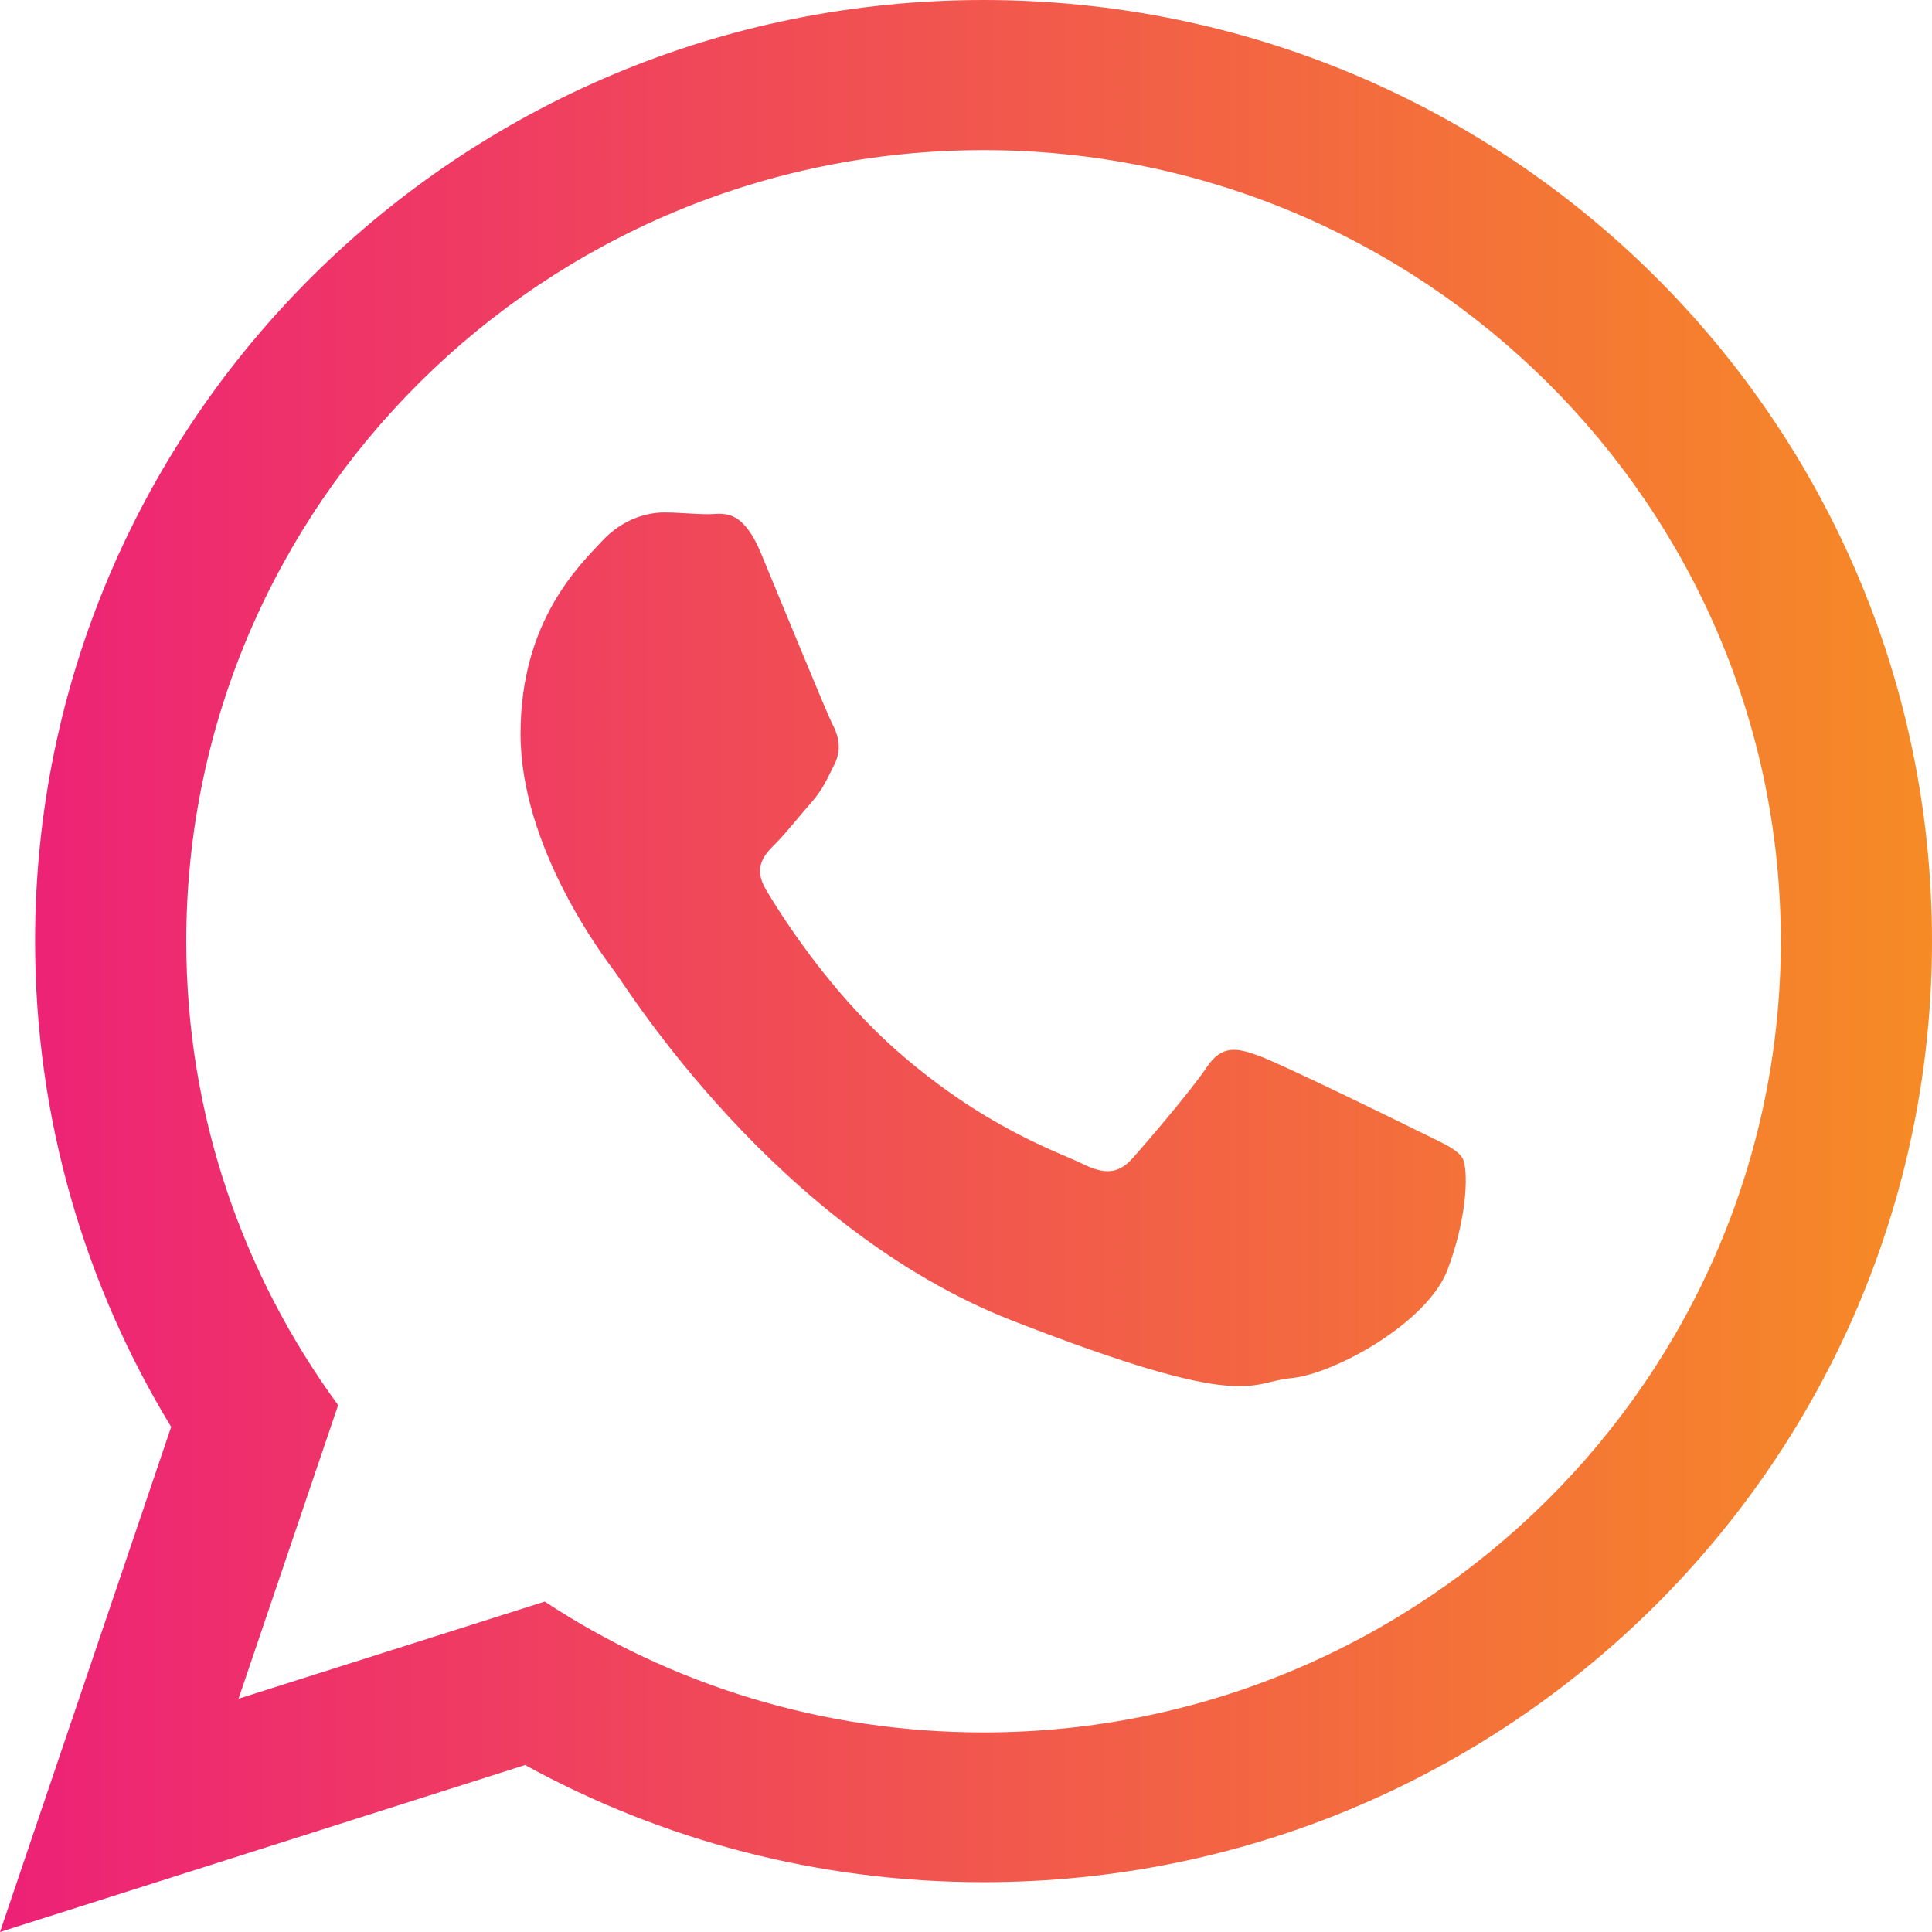 <?xml version="1.0" encoding="utf-8"?>
<!-- Generator: Adobe Illustrator 21.0.0, SVG Export Plug-In . SVG Version: 6.00 Build 0)  -->
<svg version="1.1" id="Capa_1" xmlns="http://www.w3.org/2000/svg" xmlns:xlink="http://www.w3.org/1999/xlink" x="0px" y="0px"
	 viewBox="0 0 550.8 550.8" style="enable-background:new 0 0 550.8 550.8;" xml:space="preserve">
<style type="text/css">
	.st0{fill:url(#SVGID_1_);}
	.st1{fill:url(#SVGID_2_);}
	.st2{fill:url(#SVGID_3_);}
	.st3{fill:url(#SVGID_4_);}
	.st4{fill:url(#SVGID_5_);}
</style>
<g>
	<g>
		<g>
			<linearGradient id="SVGID_1_" gradientUnits="userSpaceOnUse" x1="-695.054" y1="419.654" x2="-178.158" y2="419.654">
				<stop  offset="0" style="stop-color:#ED2177"/>
				<stop  offset="1" style="stop-color:#F68B25"/>
			</linearGradient>
			<path class="st0" d="M-210.4,503.8c12.4,0,23.1-4.1,32.2-12.2l-156-156.1c-3.7,2.7-7.4,5.3-10.8,7.8
				c-11.7,8.6-21.2,15.3-28.4,20.1c-7.3,4.8-17,9.7-29,14.8c-12.1,5-23.4,7.5-33.8,7.5h-0.3h-0.3c-10.5,0-21.7-2.5-33.8-7.5
				c-12.1-5-21.8-9.9-29-14.8c-7.3-4.8-16.8-11.5-28.4-20.1c-3.3-2.4-6.9-5-10.8-7.8l-156.1,156.1c9.1,8.1,19.9,12.2,32.2,12.2
				H-210.4z"/>
			<linearGradient id="SVGID_2_" gradientUnits="userSpaceOnUse" x1="-712" y1="329.267" x2="-574.459" y2="329.267">
				<stop  offset="0" style="stop-color:#ED2177"/>
				<stop  offset="1" style="stop-color:#F68B25"/>
			</linearGradient>
			<path class="st1" d="M-681,237.3c-11.7-7.8-22-16.7-31-26.7V448l137.5-137.5C-602,291.2-637.4,266.9-681,237.3z"/>
			<linearGradient id="SVGID_3_" gradientUnits="userSpaceOnUse" x1="-298.691" y1="329.271" x2="-161.205" y2="329.271">
				<stop  offset="0" style="stop-color:#ED2177"/>
				<stop  offset="1" style="stop-color:#F68B25"/>
			</linearGradient>
			<path class="st2" d="M-191.9,237.3c-41.9,28.3-77.4,52.7-106.8,73.2L-161.2,448V210.6C-170,220.4-180.3,229.3-191.9,237.3z"/>
			<linearGradient id="SVGID_4_" gradientUnits="userSpaceOnUse" x1="-711.994" y1="208.713" x2="-161.205" y2="208.713">
				<stop  offset="0" style="stop-color:#ED2177"/>
				<stop  offset="1" style="stop-color:#F68B25"/>
			</linearGradient>
			<path class="st3" d="M-210.4,71h-452.4c-15.8,0-27.9,5.3-36.4,16c-8.5,10.7-12.8,24-12.8,40c0,12.9,5.6,26.9,16.9,42
				c11.3,15.1,23.3,26.9,36,35.5c7,4.9,28,19.5,63,43.8c18.9,13.1,35.4,24.5,49.5,34.4c12,8.4,22.4,15.7,31,21.7
				c1,0.7,2.5,1.8,4.6,3.3c2.2,1.6,5,3.6,8.5,6.1c6.7,4.8,12.2,8.7,16.6,11.7c4.4,3,9.7,6.3,16,10c6.2,3.7,12.1,6.5,17.7,8.3
				c5.5,1.8,10.7,2.8,15.4,2.8h0.3h0.3c4.7,0,9.8-0.9,15.4-2.8c5.5-1.8,11.4-4.6,17.7-8.3c6.2-3.7,11.6-7,16-10
				c4.4-3,9.9-6.9,16.6-11.7c3.5-2.5,6.3-4.5,8.5-6.1c2.1-1.5,3.6-2.6,4.6-3.3c6.7-4.7,17.1-11.9,31.1-21.6
				c25.5-17.7,63-43.8,112.7-78.3c15-10.4,27.5-23.1,37.5-37.8c10-14.7,15.1-30.2,15.1-46.4c0-13.5-4.9-25.1-14.6-34.7
				C-185.5,75.8-197.1,71-210.4,71z"/>
		</g>
	</g>
</g>
<g>
	<linearGradient id="SVGID_5_" gradientUnits="userSpaceOnUse" x1="0" y1="275.397" x2="550.795" y2="275.397">
		<stop  offset="0" style="stop-color:#ED2177"/>
		<stop  offset="1" style="stop-color:#F68B25"/>
	</linearGradient>
	<path class="st4" d="M550.8,268.3c0,148.2-121.1,268.3-270.4,268.3c-47.4,0-91.9-12.1-130.7-33.4L0,550.8l48.8-144
		C24.2,366.4,10,318.9,10,268.3C10,120.1,131.1,0,280.4,0C429.8,0,550.8,120.1,550.8,268.3z M280.4,42.8
		C155,42.8,53.1,144,53.1,268.4c0,49.4,16.1,95,43.3,132.2L68,484.3l87.3-27.7c35.9,23.6,78.9,37.3,125.1,37.3
		c125.3,0,227.3-101.2,227.3-225.6C507.7,144,405.7,42.8,280.4,42.8z M416.9,330.1c-1.7-2.7-6.1-4.4-12.7-7.7
		c-6.6-3.3-39.2-19.2-45.3-21.4c-6.1-2.2-10.5-3.3-14.9,3.3c-4.4,6.6-17.1,21.4-21,25.8c-3.9,4.4-7.7,5-14.4,1.7
		c-6.6-3.3-28-10.2-53.3-32.6c-19.7-17.5-33-39-36.9-45.5c-3.9-6.6-0.4-10.1,2.9-13.4c3-3,6.6-7.7,10-11.5c3.3-3.8,4.4-6.5,6.6-10.9
		c2.2-4.4,1.1-8.2-0.6-11.5c-1.7-3.3-14.9-35.6-20.4-48.8c-5.5-13.1-11-11-14.9-11c-3.9,0-8.3-0.5-12.7-0.5
		c-4.4,0-11.6,1.6-17.7,8.2c-6.1,6.6-23.2,22.5-23.2,54.9c0,32.4,23.7,63.6,27,68c3.3,4.4,45.9,73,113.2,99.3
		c67.4,26.3,67.4,17.5,79.5,16.4c12.2-1.1,39.2-15.9,44.7-31.2C418.6,346.1,418.6,332.9,416.9,330.1z"/>
</g>
</svg>
